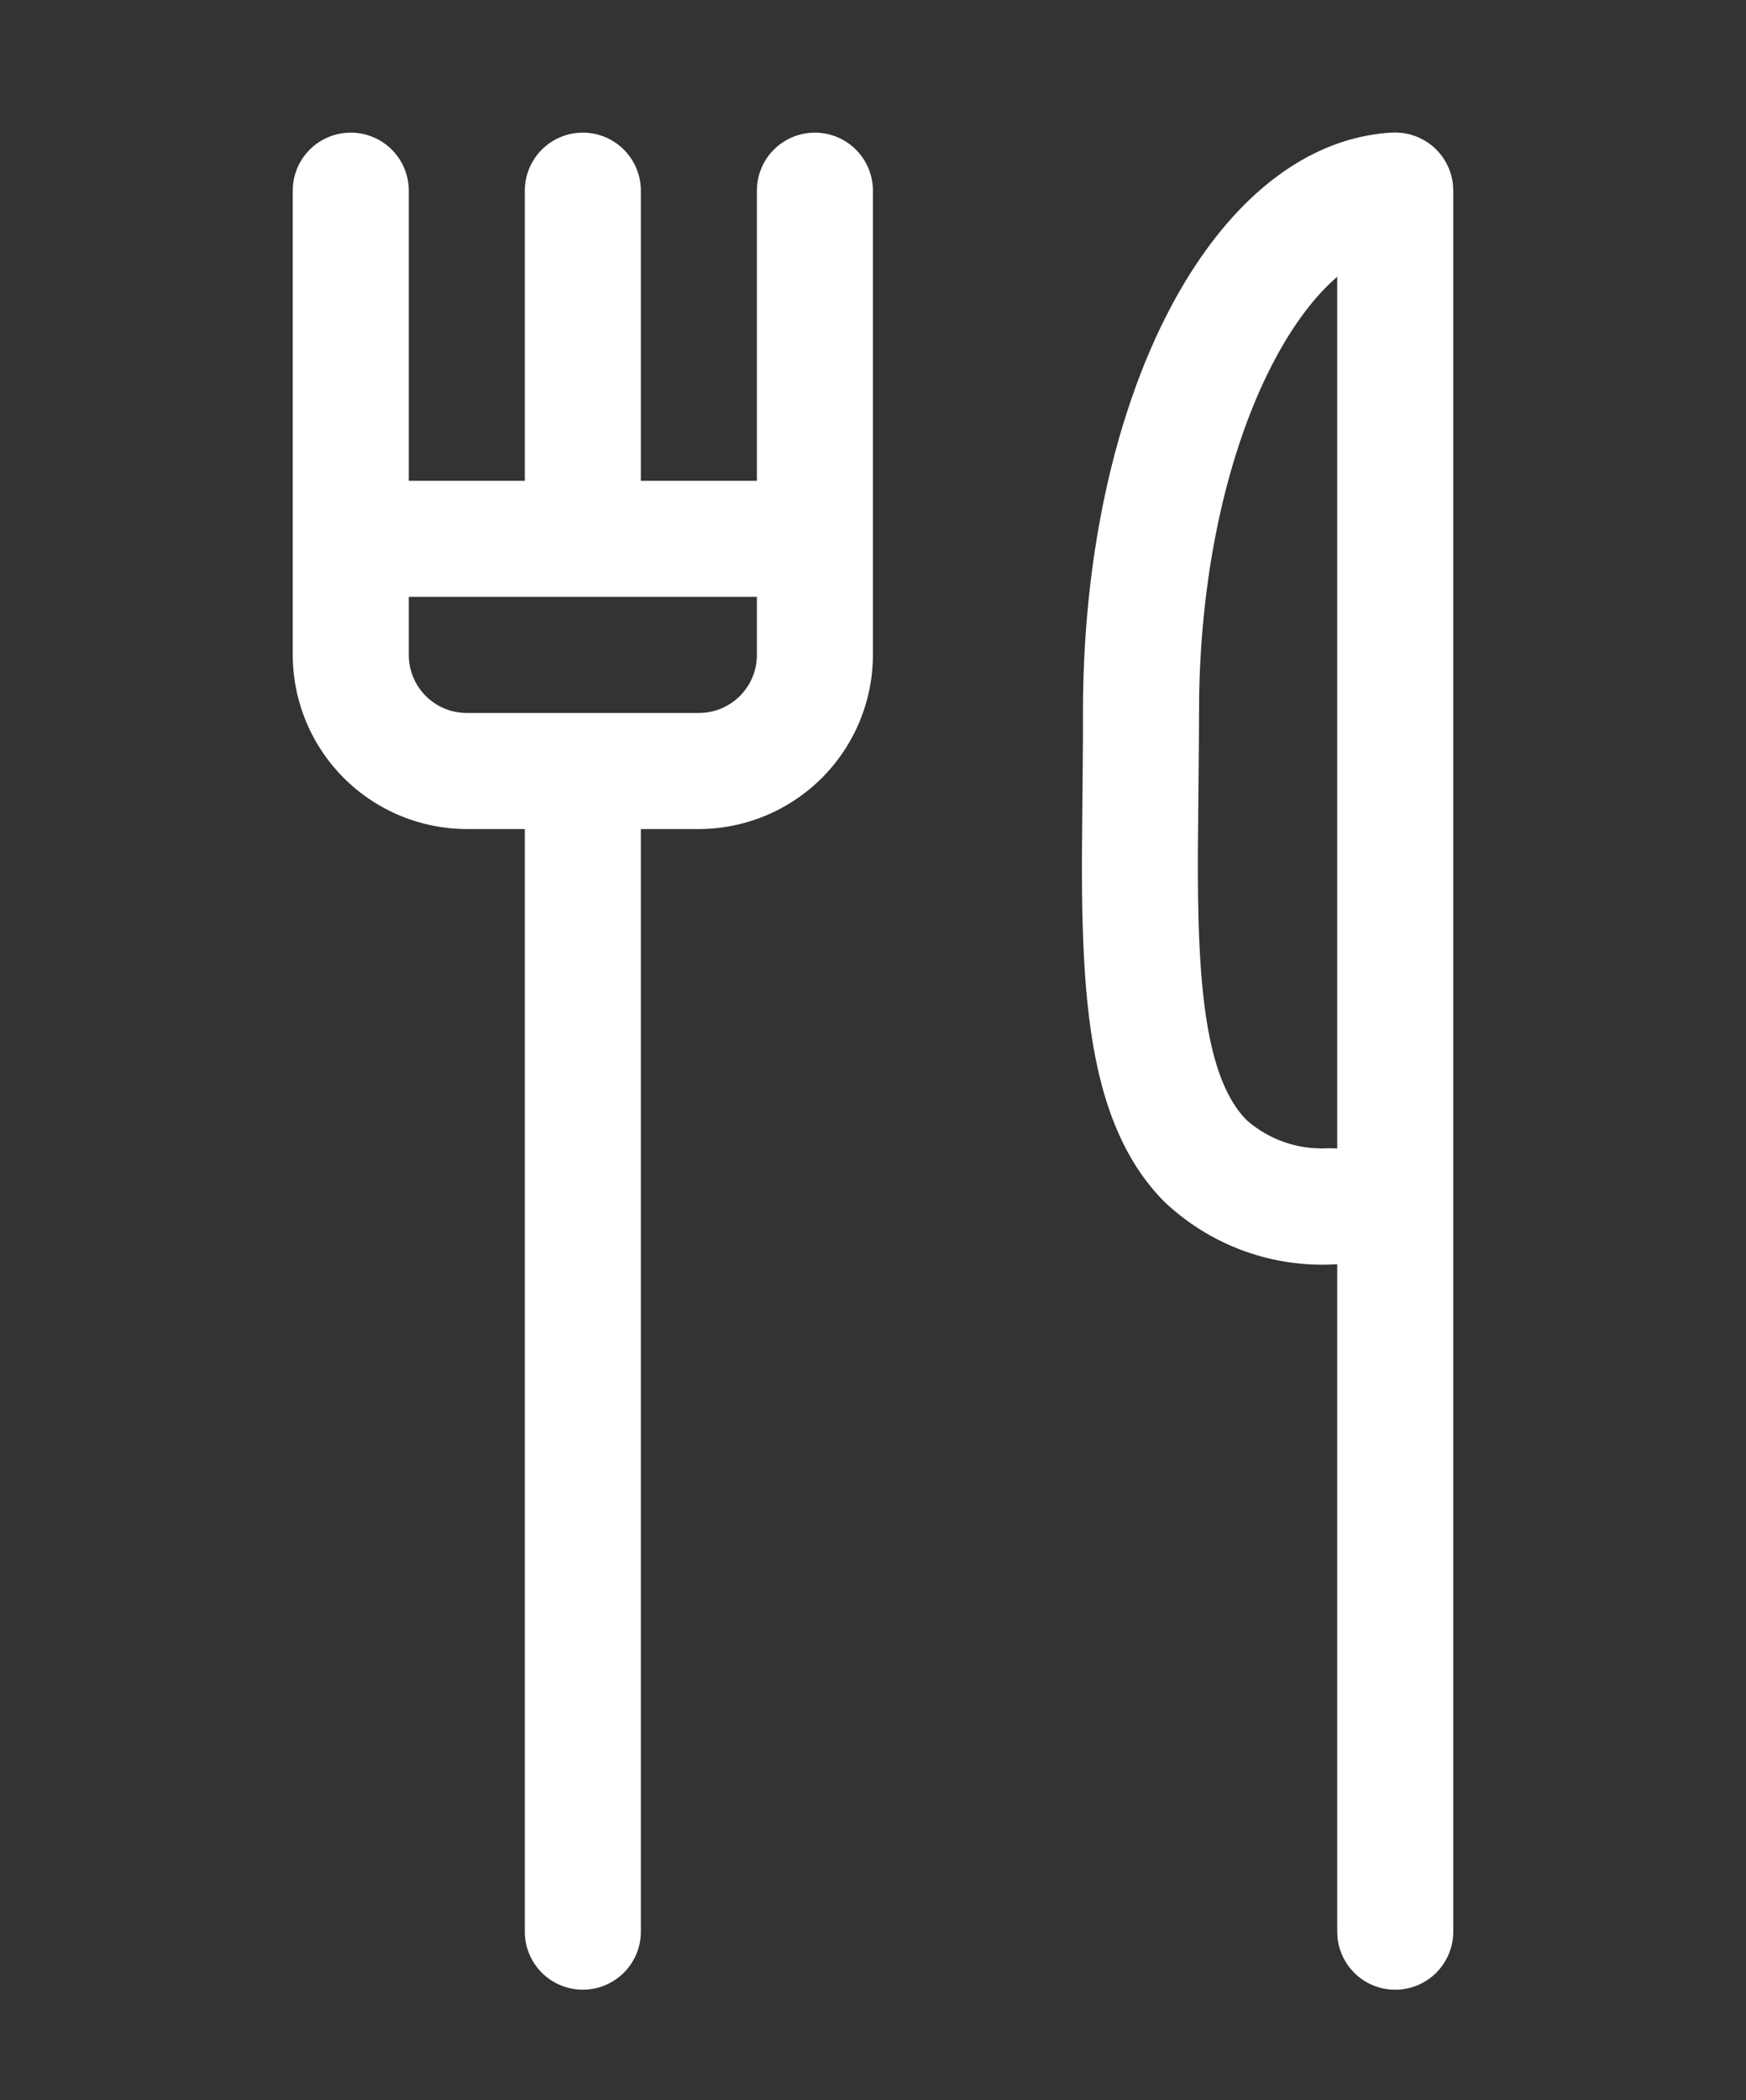 <svg xmlns="http://www.w3.org/2000/svg" xmlns:xlink="http://www.w3.org/1999/xlink" width="79" height="95" viewBox="0 0 79 95">
  <rect x="0" y="0" width="79" height="95" fill="#333333" stroke="none"/>
  <defs>
    <clipPath id="clip-Dining">
      <rect width="79" height="95"/>
    </clipPath>
  </defs>
  <g id="Dining" clip-path="url(#clip-Dining)">
    <path id="dls-icon-dining" d="M32.625,0A2.625,2.625,0,0,0,30,2.625V15.75H24.75V2.625a2.625,2.625,0,0,0-5.25,0V15.75H14.25V2.625a2.625,2.625,0,1,0-5.25,0v21A7.887,7.887,0,0,0,16.875,31.5H19.5V81.375a2.625,2.625,0,0,0,5.25,0V31.5h2.625a7.887,7.887,0,0,0,7.875-7.875v-21A2.625,2.625,0,0,0,32.625,0ZM58.74,0a2.624,2.624,0,0,1,2.754,2.352l.014.269V81.375a2.625,2.625,0,0,1-5.238.252l-.012-.252V51.187l-.13.005a10.384,10.384,0,0,1-7.7-2.842c-3.386-3.425-3.74-9.086-3.719-15.746l.045-5.162,0-1.2c0-14.525,6.011-25.807,14-26.246ZM56.258,45.941V6.521c-3.237,2.782-6.1,9.87-6.247,19L50,27.465l-.044,4.847c-.026,5.456.184,10.313,2.2,12.35a5.124,5.124,0,0,0,3.664,1.277l.437.007v0ZM30,21v2.625a2.625,2.625,0,0,1-2.625,2.625h-10.5a2.625,2.625,0,0,1-2.625-2.625V21Z" transform="translate(4.246 6)" fill="#fff"/>
  </g>
</svg>
